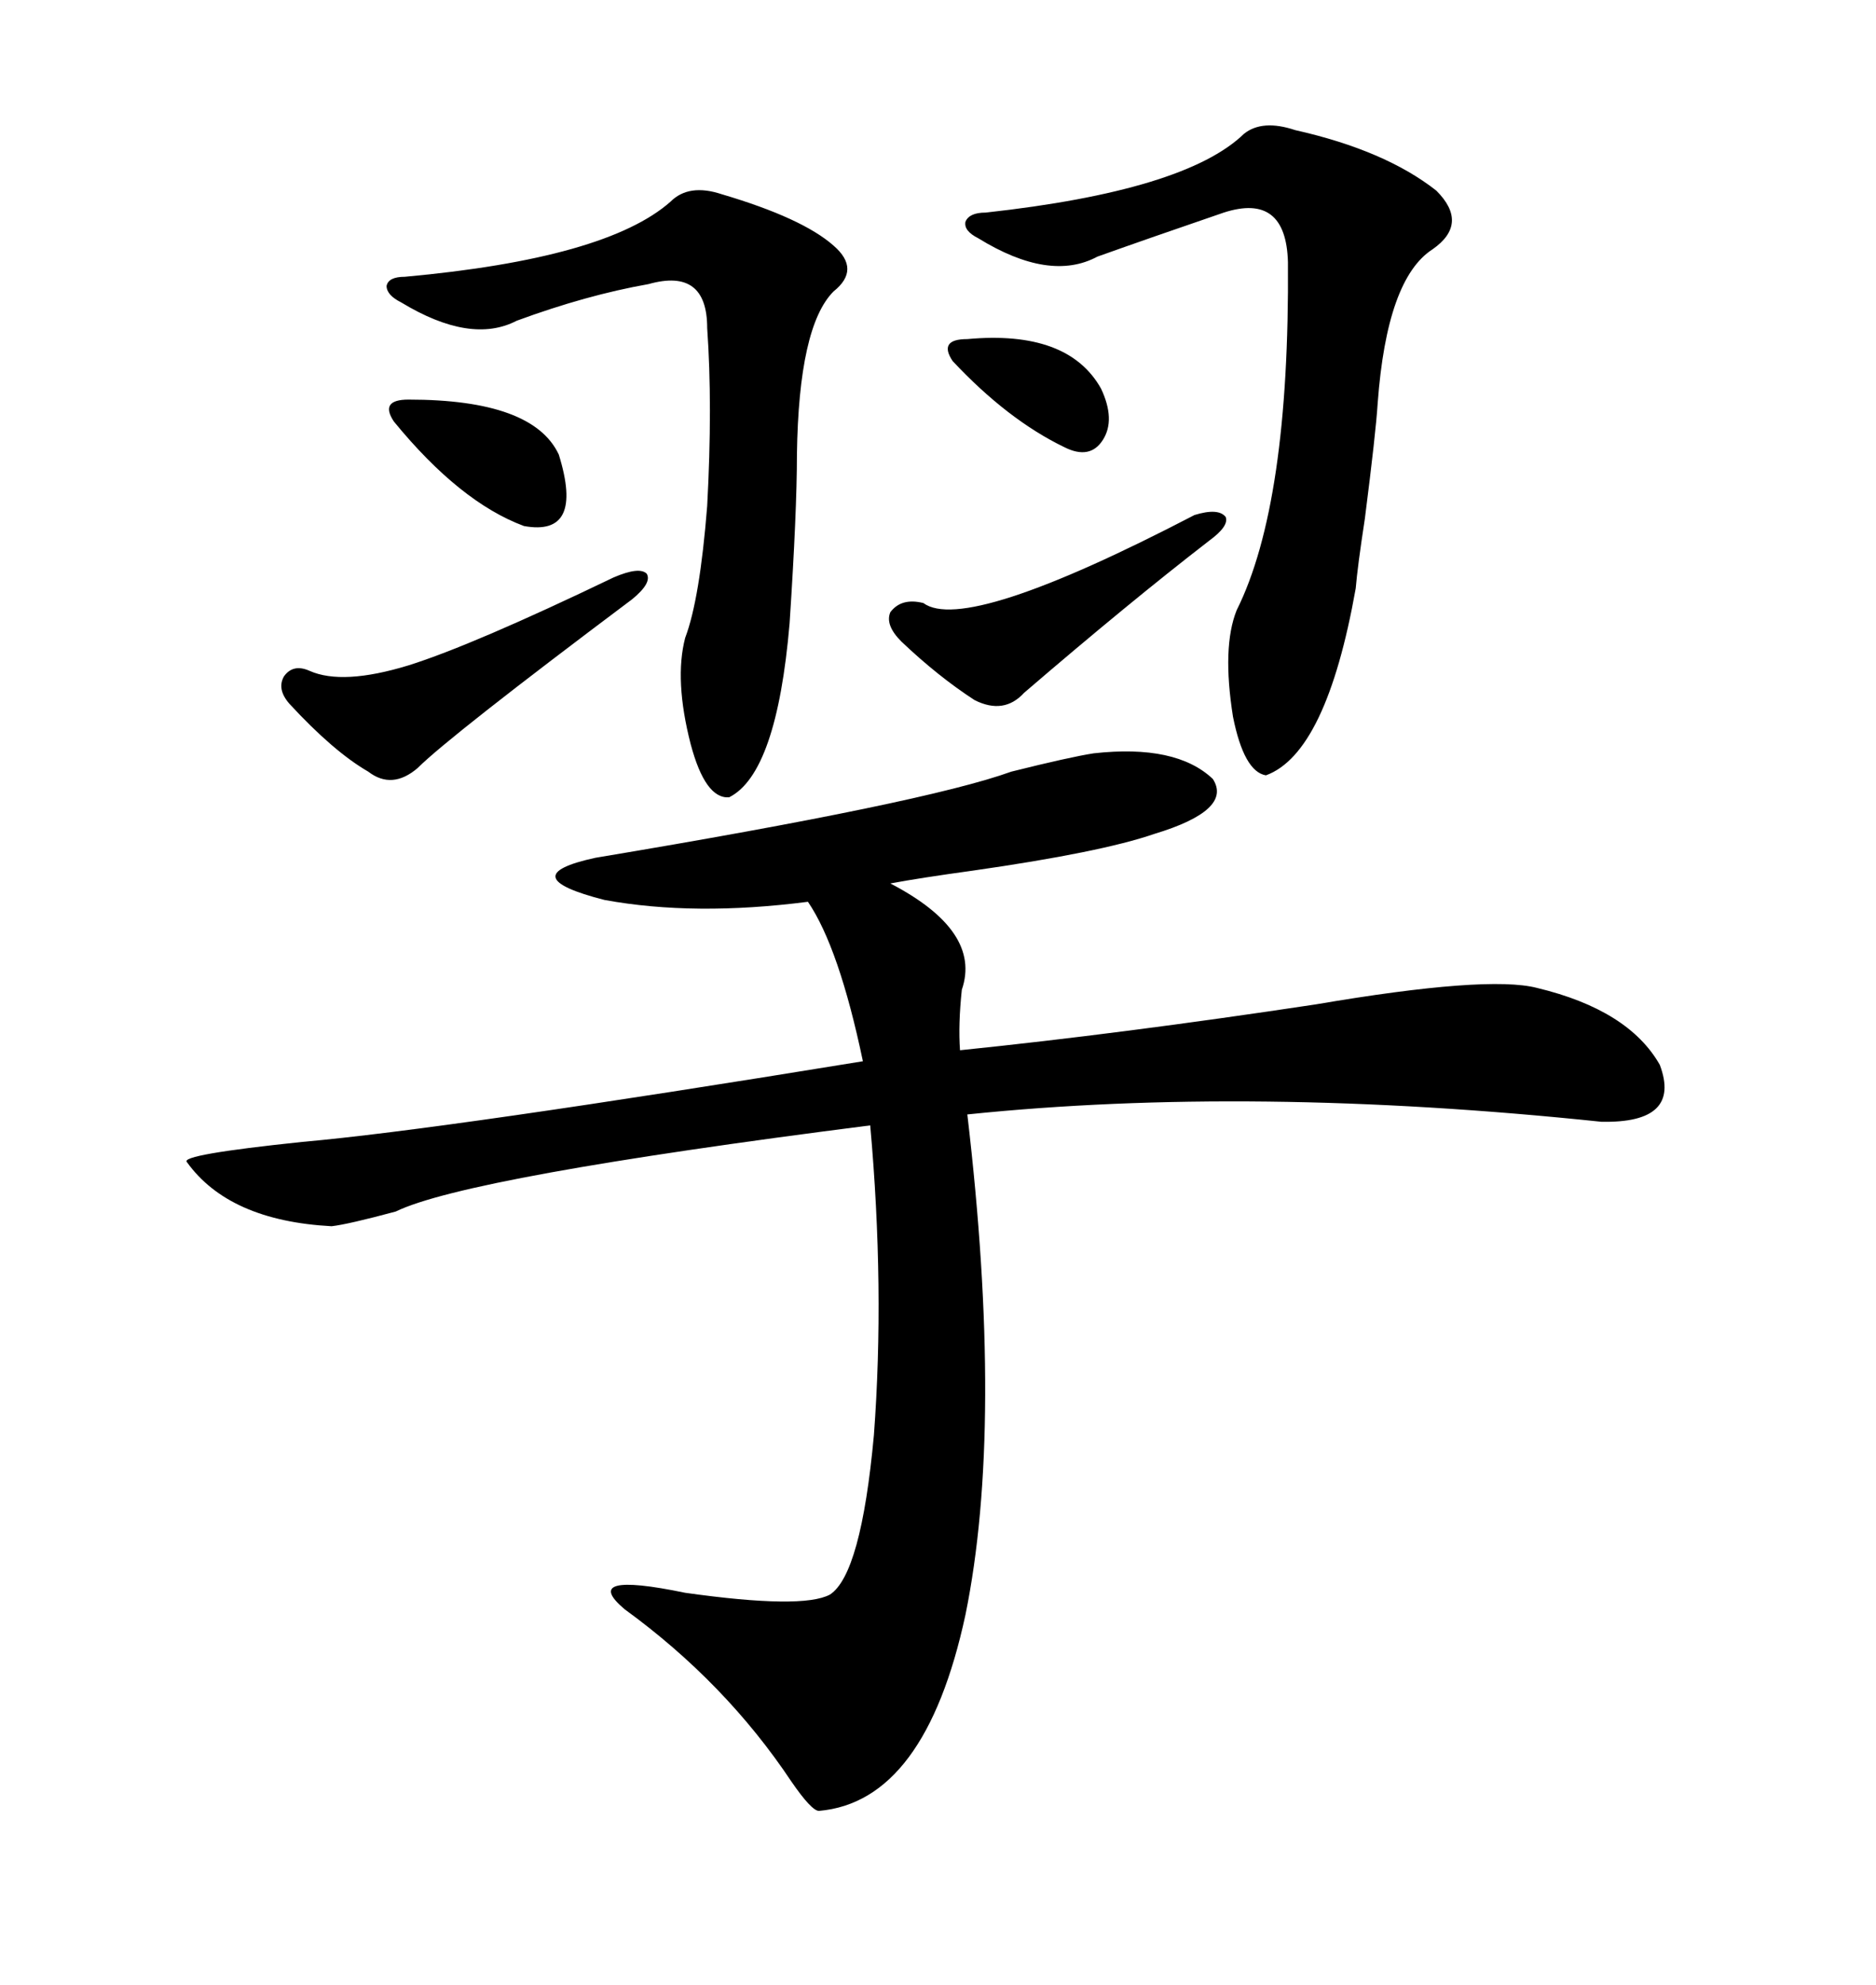 <svg xmlns="http://www.w3.org/2000/svg" xmlns:xlink="http://www.w3.org/1999/xlink" width="300" height="317.285"><path d="M174.90 120.41L174.90 120.41Q188.09 118.95 193.95 124.51L193.95 124.51Q197.17 129.49 184.57 133.30L184.57 133.30Q176.07 136.23 155.57 139.16L155.57 139.16Q147.07 140.33 142.38 141.21L142.38 141.21Q157.03 148.83 153.81 158.20L153.81 158.20Q153.22 163.77 153.52 167.87L153.52 167.87Q179.30 165.23 210.35 160.55L210.35 160.55Q237.89 155.86 245.80 157.91L245.80 157.91Q260.45 161.43 265.43 170.21L265.43 170.21Q268.95 179.59 256.05 179.30L256.05 179.30Q200.10 173.44 154.69 178.13L154.69 178.13Q160.55 227.93 154.39 258.11L154.39 258.11Q147.95 287.99 130.96 289.45L130.96 289.45Q129.79 289.45 126.56 284.77L126.56 284.77Q116.02 268.95 99.90 257.23L99.90 257.23Q92.58 251.07 109.57 254.59L109.57 254.59Q128.32 257.23 132.71 254.88L132.71 254.88Q137.70 251.66 139.75 229.39L139.75 229.39Q141.50 205.96 139.16 179.88L139.16 179.88Q74.71 188.09 63.28 193.65L63.28 193.65Q55.66 195.70 53.03 196.00L53.03 196.00Q36.62 195.12 29.88 185.74L29.88 185.74Q28.71 184.57 48.34 182.52L48.34 182.52Q71.48 180.47 137.99 169.63L137.99 169.63Q134.18 151.46 129.20 144.14L129.20 144.14Q111.04 146.48 96.68 143.85L96.68 143.85Q81.74 140.04 95.21 137.11L95.21 137.11Q147.95 128.32 161.72 123.34L161.72 123.34Q171.09 121.00 174.90 120.41ZM207.13 20.80L207.13 20.80Q221.48 24.02 229.69 30.47L229.69 30.47Q234.96 35.74 229.10 39.84L229.10 39.84Q221.78 44.53 220.31 64.45L220.31 64.45Q220.02 69.14 218.26 82.91L218.26 82.91Q217.09 90.53 216.80 94.04L216.80 94.04Q212.11 120.41 202.44 123.93L202.44 123.93Q198.93 123.34 197.17 114.55L197.17 114.55Q195.41 103.42 197.75 97.56L197.75 97.56Q206.25 80.57 205.96 41.89L205.96 41.89Q205.66 30.76 195.70 33.98L195.70 33.98Q183.69 38.09 175.49 41.02L175.49 41.02Q167.87 45.12 156.45 38.09L156.45 38.09Q154.10 36.91 154.39 35.45L154.39 35.45Q154.98 33.98 157.62 33.98L157.62 33.98Q189.55 30.47 198.93 21.39L198.93 21.39Q201.86 19.04 207.13 20.80ZM115.43 31.05L115.43 31.05Q128.32 34.86 133.30 39.26L133.30 39.26Q137.70 43.07 133.30 46.58L133.30 46.58Q127.73 52.15 127.44 72.66L127.44 72.66Q127.44 81.74 126.27 99.61L126.27 99.61Q124.22 123.63 116.60 127.44L116.60 127.44Q112.79 127.73 110.45 118.95L110.45 118.95Q107.81 108.69 109.57 101.95L109.57 101.95Q111.91 95.80 113.09 80.86L113.09 80.86Q113.96 64.75 113.09 52.44L113.09 52.44Q113.09 42.77 103.71 45.41L103.71 45.41Q93.75 47.17 82.62 51.27L82.62 51.27Q75.29 55.08 64.16 48.34L64.16 48.34Q61.82 47.17 61.82 45.70L61.82 45.70Q62.11 44.24 64.75 44.24L64.75 44.24Q96.97 41.31 107.23 32.23L107.23 32.23Q110.16 29.30 115.43 31.05ZM98.14 92.29L98.14 92.29Q102.25 90.53 103.42 91.70L103.42 91.70Q104.30 93.16 101.07 95.80L101.07 95.80Q71.78 117.77 66.80 122.75L66.80 122.75Q62.70 126.27 58.89 123.34L58.89 123.34Q53.32 120.12 46.29 112.50L46.29 112.50Q44.24 110.16 45.41 108.11L45.41 108.11Q46.88 106.05 49.51 107.23L49.51 107.23Q54.79 109.57 65.33 106.35L65.33 106.35Q75.59 103.13 98.14 92.29ZM191.02 82.32L191.02 82.32Q194.82 81.15 196.00 82.62L196.00 82.62Q196.58 84.08 193.36 86.43L193.36 86.43Q180.47 96.39 163.77 110.74L163.77 110.74Q160.55 114.26 155.86 111.91L155.86 111.91Q150 108.11 144.14 102.54L144.14 102.54Q141.50 99.90 142.38 97.85L142.38 97.85Q144.14 95.51 147.66 96.39L147.66 96.39Q154.39 101.37 191.02 82.32ZM65.33 63.87L65.33 63.87Q85.25 63.87 89.36 72.66L89.36 72.66Q93.46 85.84 83.79 84.08L83.79 84.08Q73.54 80.27 62.99 67.38L62.99 67.38Q61.82 65.63 62.40 64.75L62.40 64.75Q62.99 63.87 65.33 63.87ZM154.69 54.20L154.69 54.20Q170.80 52.73 176.07 62.11L176.07 62.11Q178.42 67.09 176.37 70.31L176.37 70.31Q174.32 73.54 170.21 71.48L170.21 71.48Q161.13 67.09 152.34 57.71L152.34 57.71Q151.17 55.96 151.76 55.08L151.76 55.08Q152.34 54.20 154.69 54.20Z"/></svg>